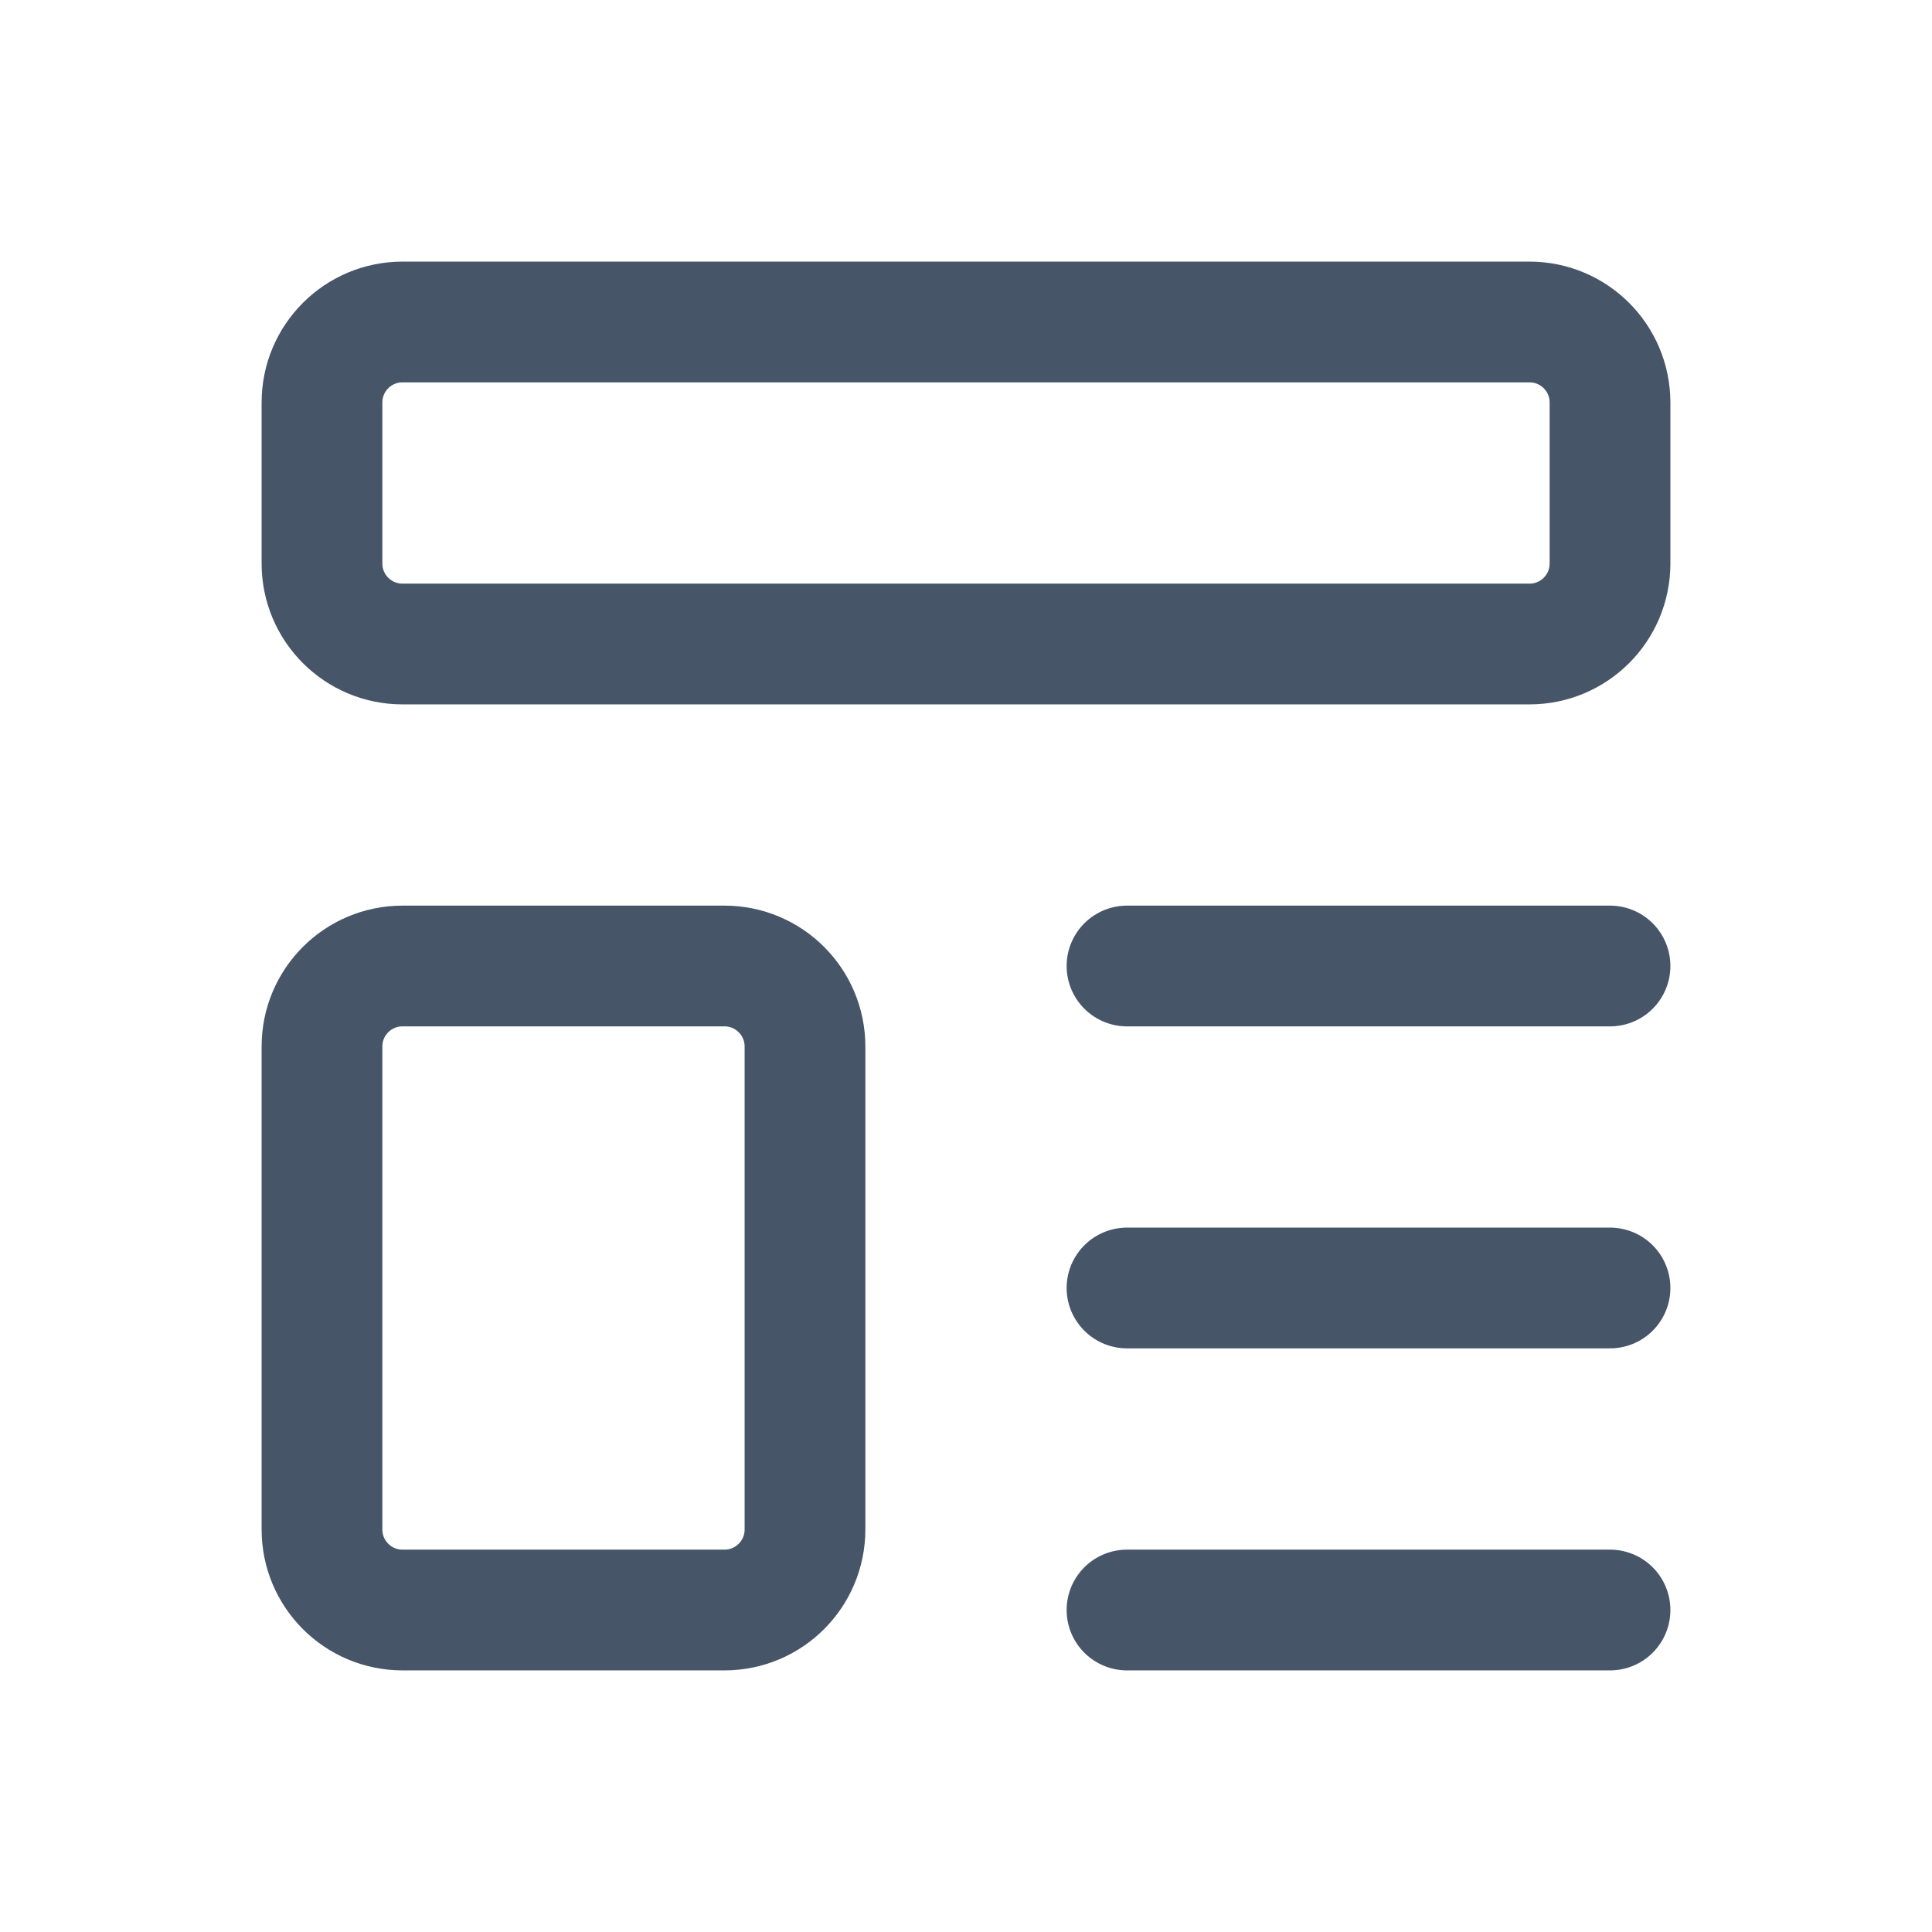 <svg width="44" height="44" viewBox="0 0 44 44" fill="none" xmlns="http://www.w3.org/2000/svg">
<g clip-path="url(#clip0_710_452)">
<path d="M34.833 7.333H9.167C8.154 7.333 7.333 8.154 7.333 9.167V12.833C7.333 13.846 8.154 14.667 9.167 14.667H34.833C35.846 14.667 36.667 13.846 36.667 12.833V9.167C36.667 8.154 35.846 7.333 34.833 7.333Z" stroke="#475569" stroke-width="2.75" stroke-linecap="round" stroke-linejoin="round"/>
<path d="M16.5 22H9.167C8.154 22 7.333 22.821 7.333 23.833V34.833C7.333 35.846 8.154 36.667 9.167 36.667H16.5C17.512 36.667 18.333 35.846 18.333 34.833V23.833C18.333 22.821 17.512 22 16.5 22Z" stroke="#475569" stroke-width="2.75" stroke-linecap="round" stroke-linejoin="round"/>
<path d="M25.667 22H36.667" stroke="#475569" stroke-width="2.75" stroke-linecap="round" stroke-linejoin="round"/>
<path d="M25.667 29.333H36.667" stroke="#475569" stroke-width="2.75" stroke-linecap="round" stroke-linejoin="round"/>
<path d="M25.667 36.667H36.667" stroke="#475569" stroke-width="2.75" stroke-linecap="round" stroke-linejoin="round"/>
</g>
<defs>
<clipPath id="clip0_710_452">
<rect width="44" height="44" fill="white"/>
</clipPath>
</defs>
</svg>
